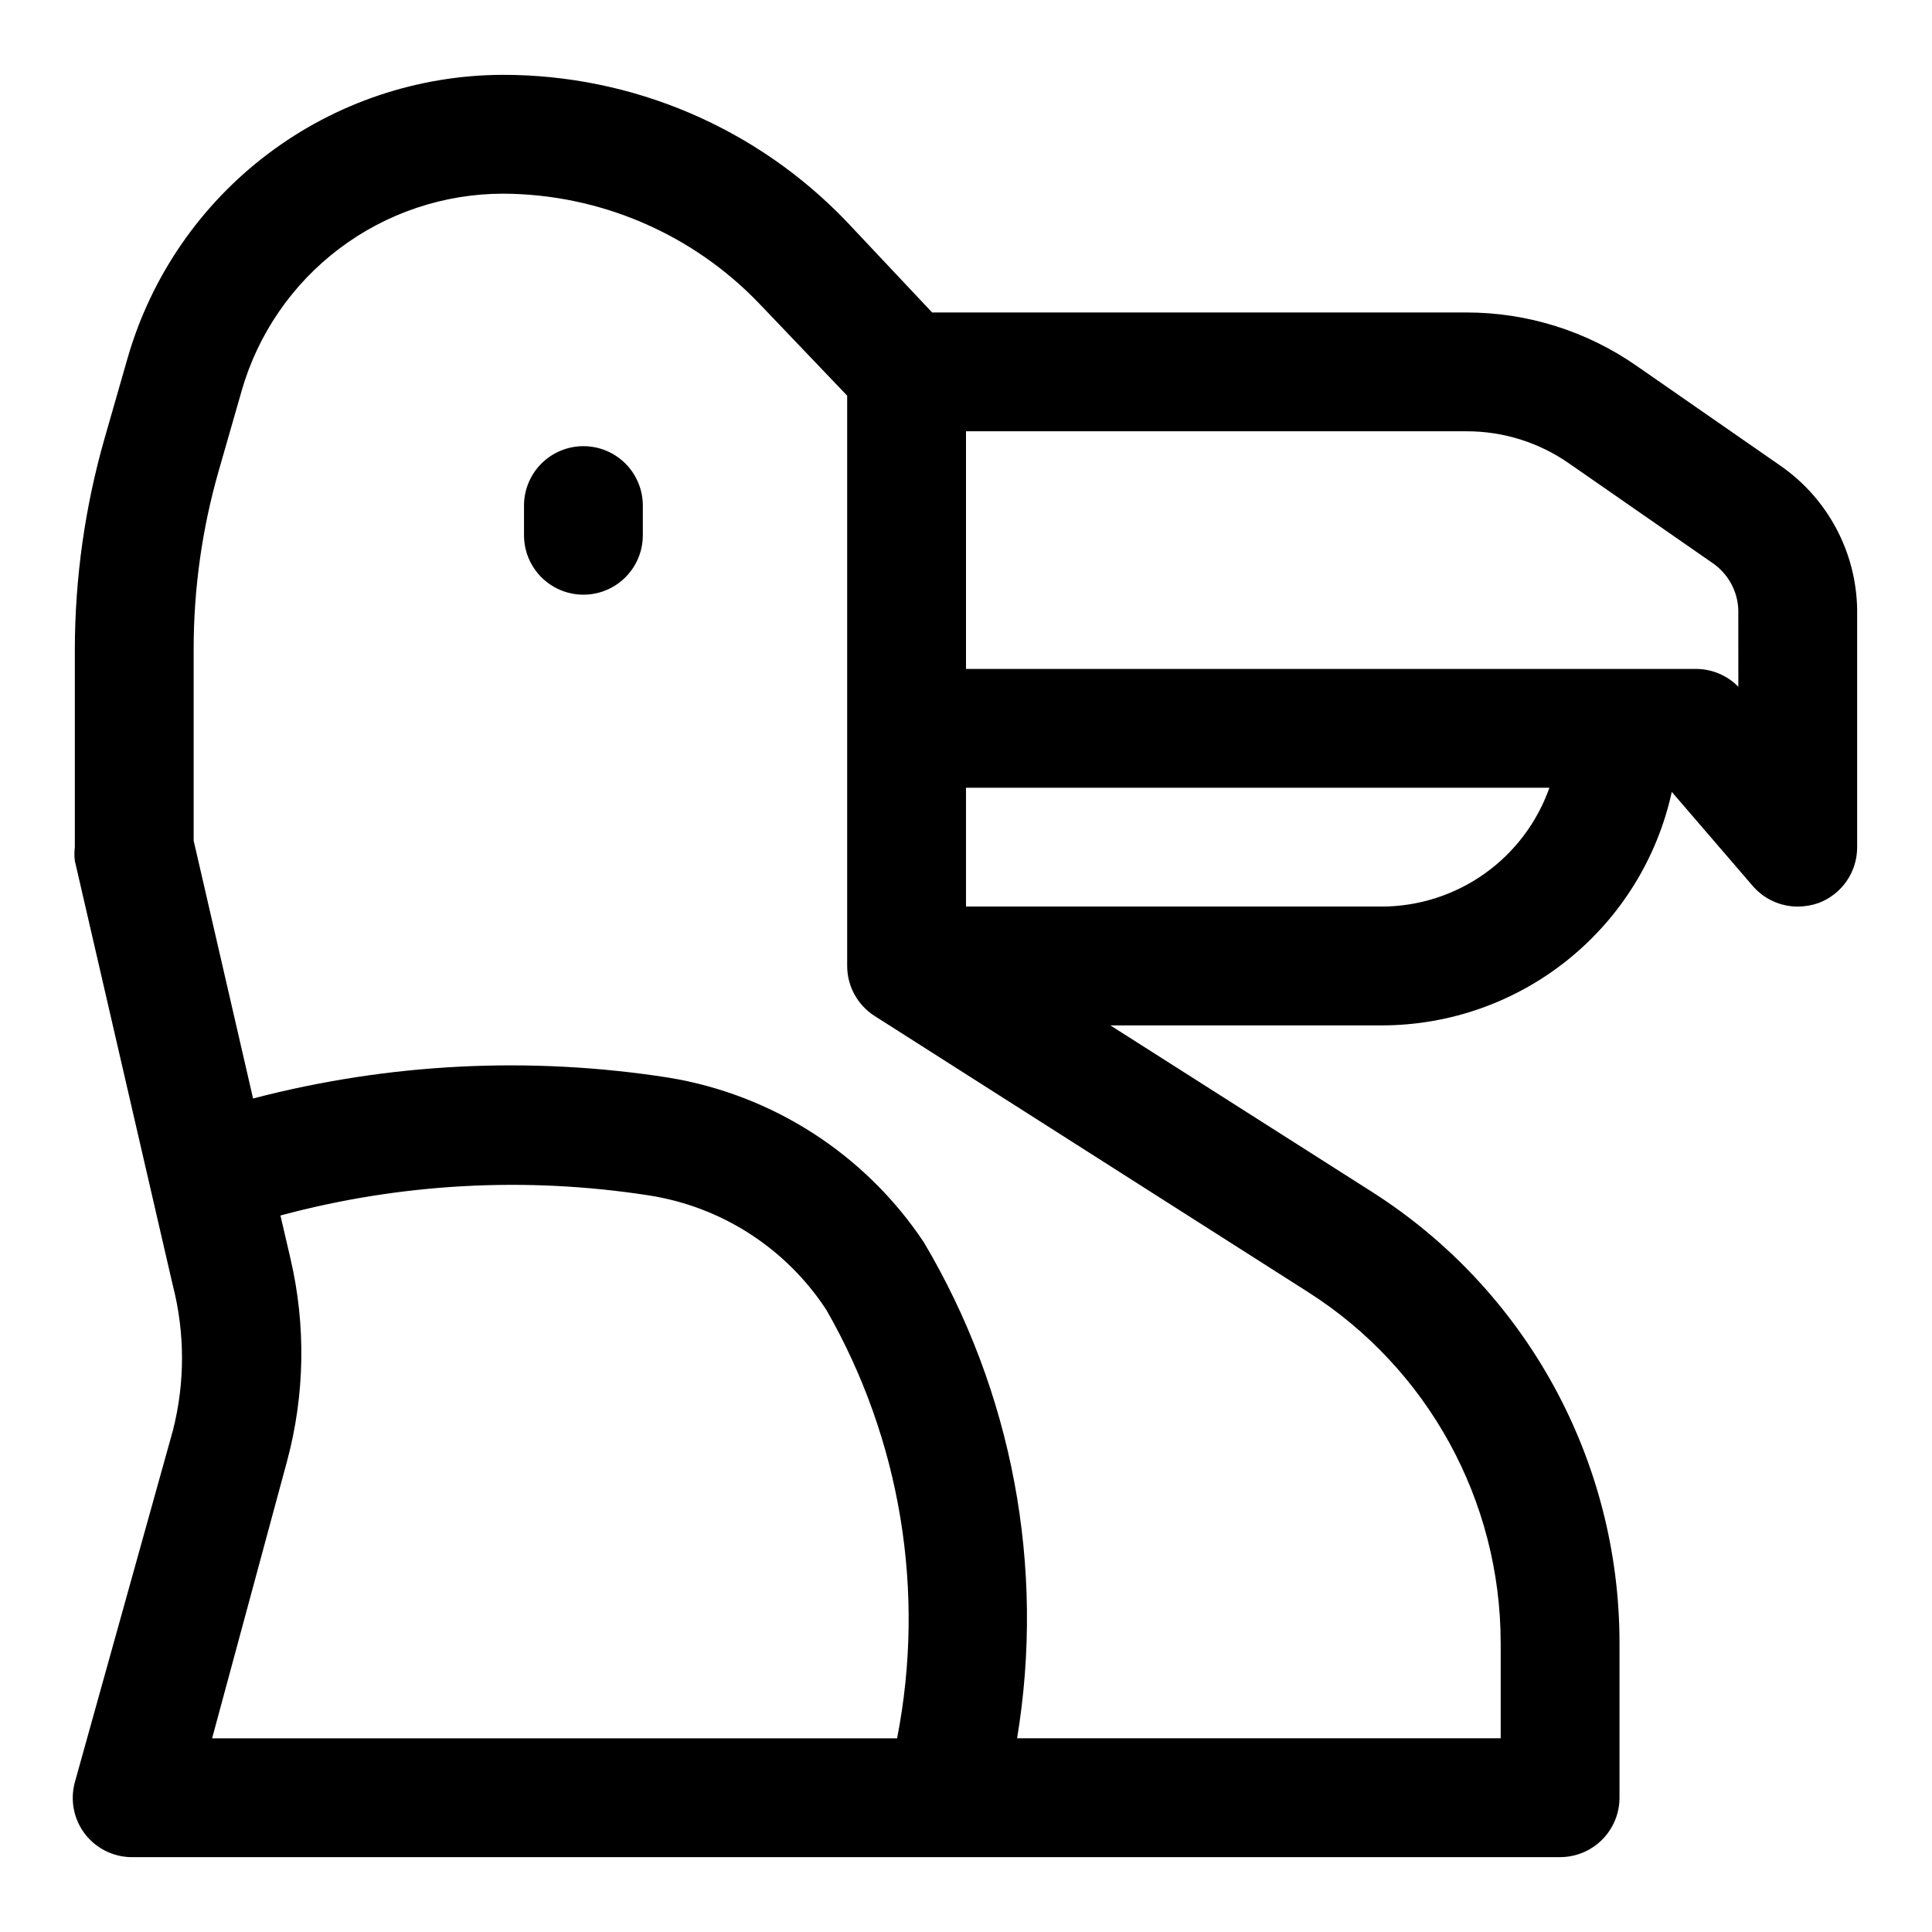 <?xml version="1.0" encoding="UTF-8"?>
<!-- The Best Svg Icon site in the world: iconSvg.co, Visit us! https://iconsvg.co -->
<svg fill="#000000" width="800px" height="800px" version="1.1" viewBox="144 144 512 512" xmlns="http://www.w3.org/2000/svg">
 <g>
  <path d="m615.85 267.43-38.098-26.449c-13.207-9.219-28.922-14.164-45.027-14.172h-141.7l-22.516-23.93c-23.809-24.973-56.816-39.086-91.316-39.047-22.438 0.074-44.246 7.414-62.156 20.926-17.91 13.512-30.957 32.465-37.188 54.02l-6.141 21.41c-5.195 18.176-7.844 36.988-7.875 55.891v52.43c-0.152 1.199-0.152 2.418 0 3.621l25.977 112.57h0.004c3.227 12.602 3.227 25.812 0 38.414l-25.98 93.203c-1.289 4.734-0.301 9.801 2.68 13.699 3.106 4.039 7.973 6.328 13.066 6.141h377.86c4.176 0 8.18-1.66 11.133-4.613 2.953-2.953 4.613-6.957 4.613-11.133v-41.09c-0.023-48.438-24.785-93.504-65.652-119.5l-69.273-44.082h71.949c17.941-0.016 35.336-6.156 49.309-17.41 13.973-11.25 23.684-26.938 27.523-44.465l21.41 24.875c2.992 3.5 7.363 5.512 11.965 5.512 1.879-0.004 3.738-0.324 5.512-0.945 3.012-1.125 5.609-3.148 7.438-5.793 1.832-2.644 2.805-5.789 2.797-9.004v-62.977c-0.23-15.234-7.793-29.418-20.312-38.102zm-395.8 263.87c4.738-17.547 5.062-35.988 0.945-53.688l-2.676-11.492c31.758-8.551 64.953-10.375 97.457-5.356 19.348 2.949 36.523 14 47.23 30.387 19.688 34.355 26.34 74.656 18.734 113.52h-181.53zm321.65 48.02v25.348h-128.16c7.512-45.367-1.242-91.926-24.719-131.46-15.5-23.262-39.961-39.055-67.543-43.609-36.723-5.762-74.242-3.883-110.21 5.512l-15.746-68.332v-50.695c-0.008-15.977 2.215-31.875 6.613-47.23l6.141-21.41v-0.004c4.328-14.996 13.406-28.184 25.871-37.578 12.461-9.398 27.637-14.496 43.246-14.535 25.766 0.059 50.391 10.637 68.172 29.285l23.145 24.246v151.14c0.008 5.352 2.734 10.332 7.242 13.223l114.93 73.211c31.754 20.219 50.988 55.246 51.012 92.891zm-31.488-195.07h-110.21v-31.488h154.61c-3.25 9.188-9.258 17.145-17.207 22.785-7.949 5.637-17.445 8.676-27.191 8.703zm94.465-58.254c-2.984-3.043-7.074-4.746-11.336-4.723h-193.34v-62.977h132.72c9.684-0.008 19.137 2.961 27.078 8.504l38.102 26.449c4.055 2.809 6.559 7.352 6.769 12.281z"/>
  <path d="m298.61 262.24c-4.176 0-8.18 1.66-11.133 4.609-2.949 2.953-4.609 6.957-4.609 11.133v7.875c0 5.625 3 10.82 7.871 13.633s10.875 2.812 15.746 0c4.871-2.812 7.871-8.008 7.871-13.633v-7.875c0-4.176-1.66-8.18-4.613-11.133-2.953-2.949-6.957-4.609-11.133-4.609z"/>
 </g>
</svg>